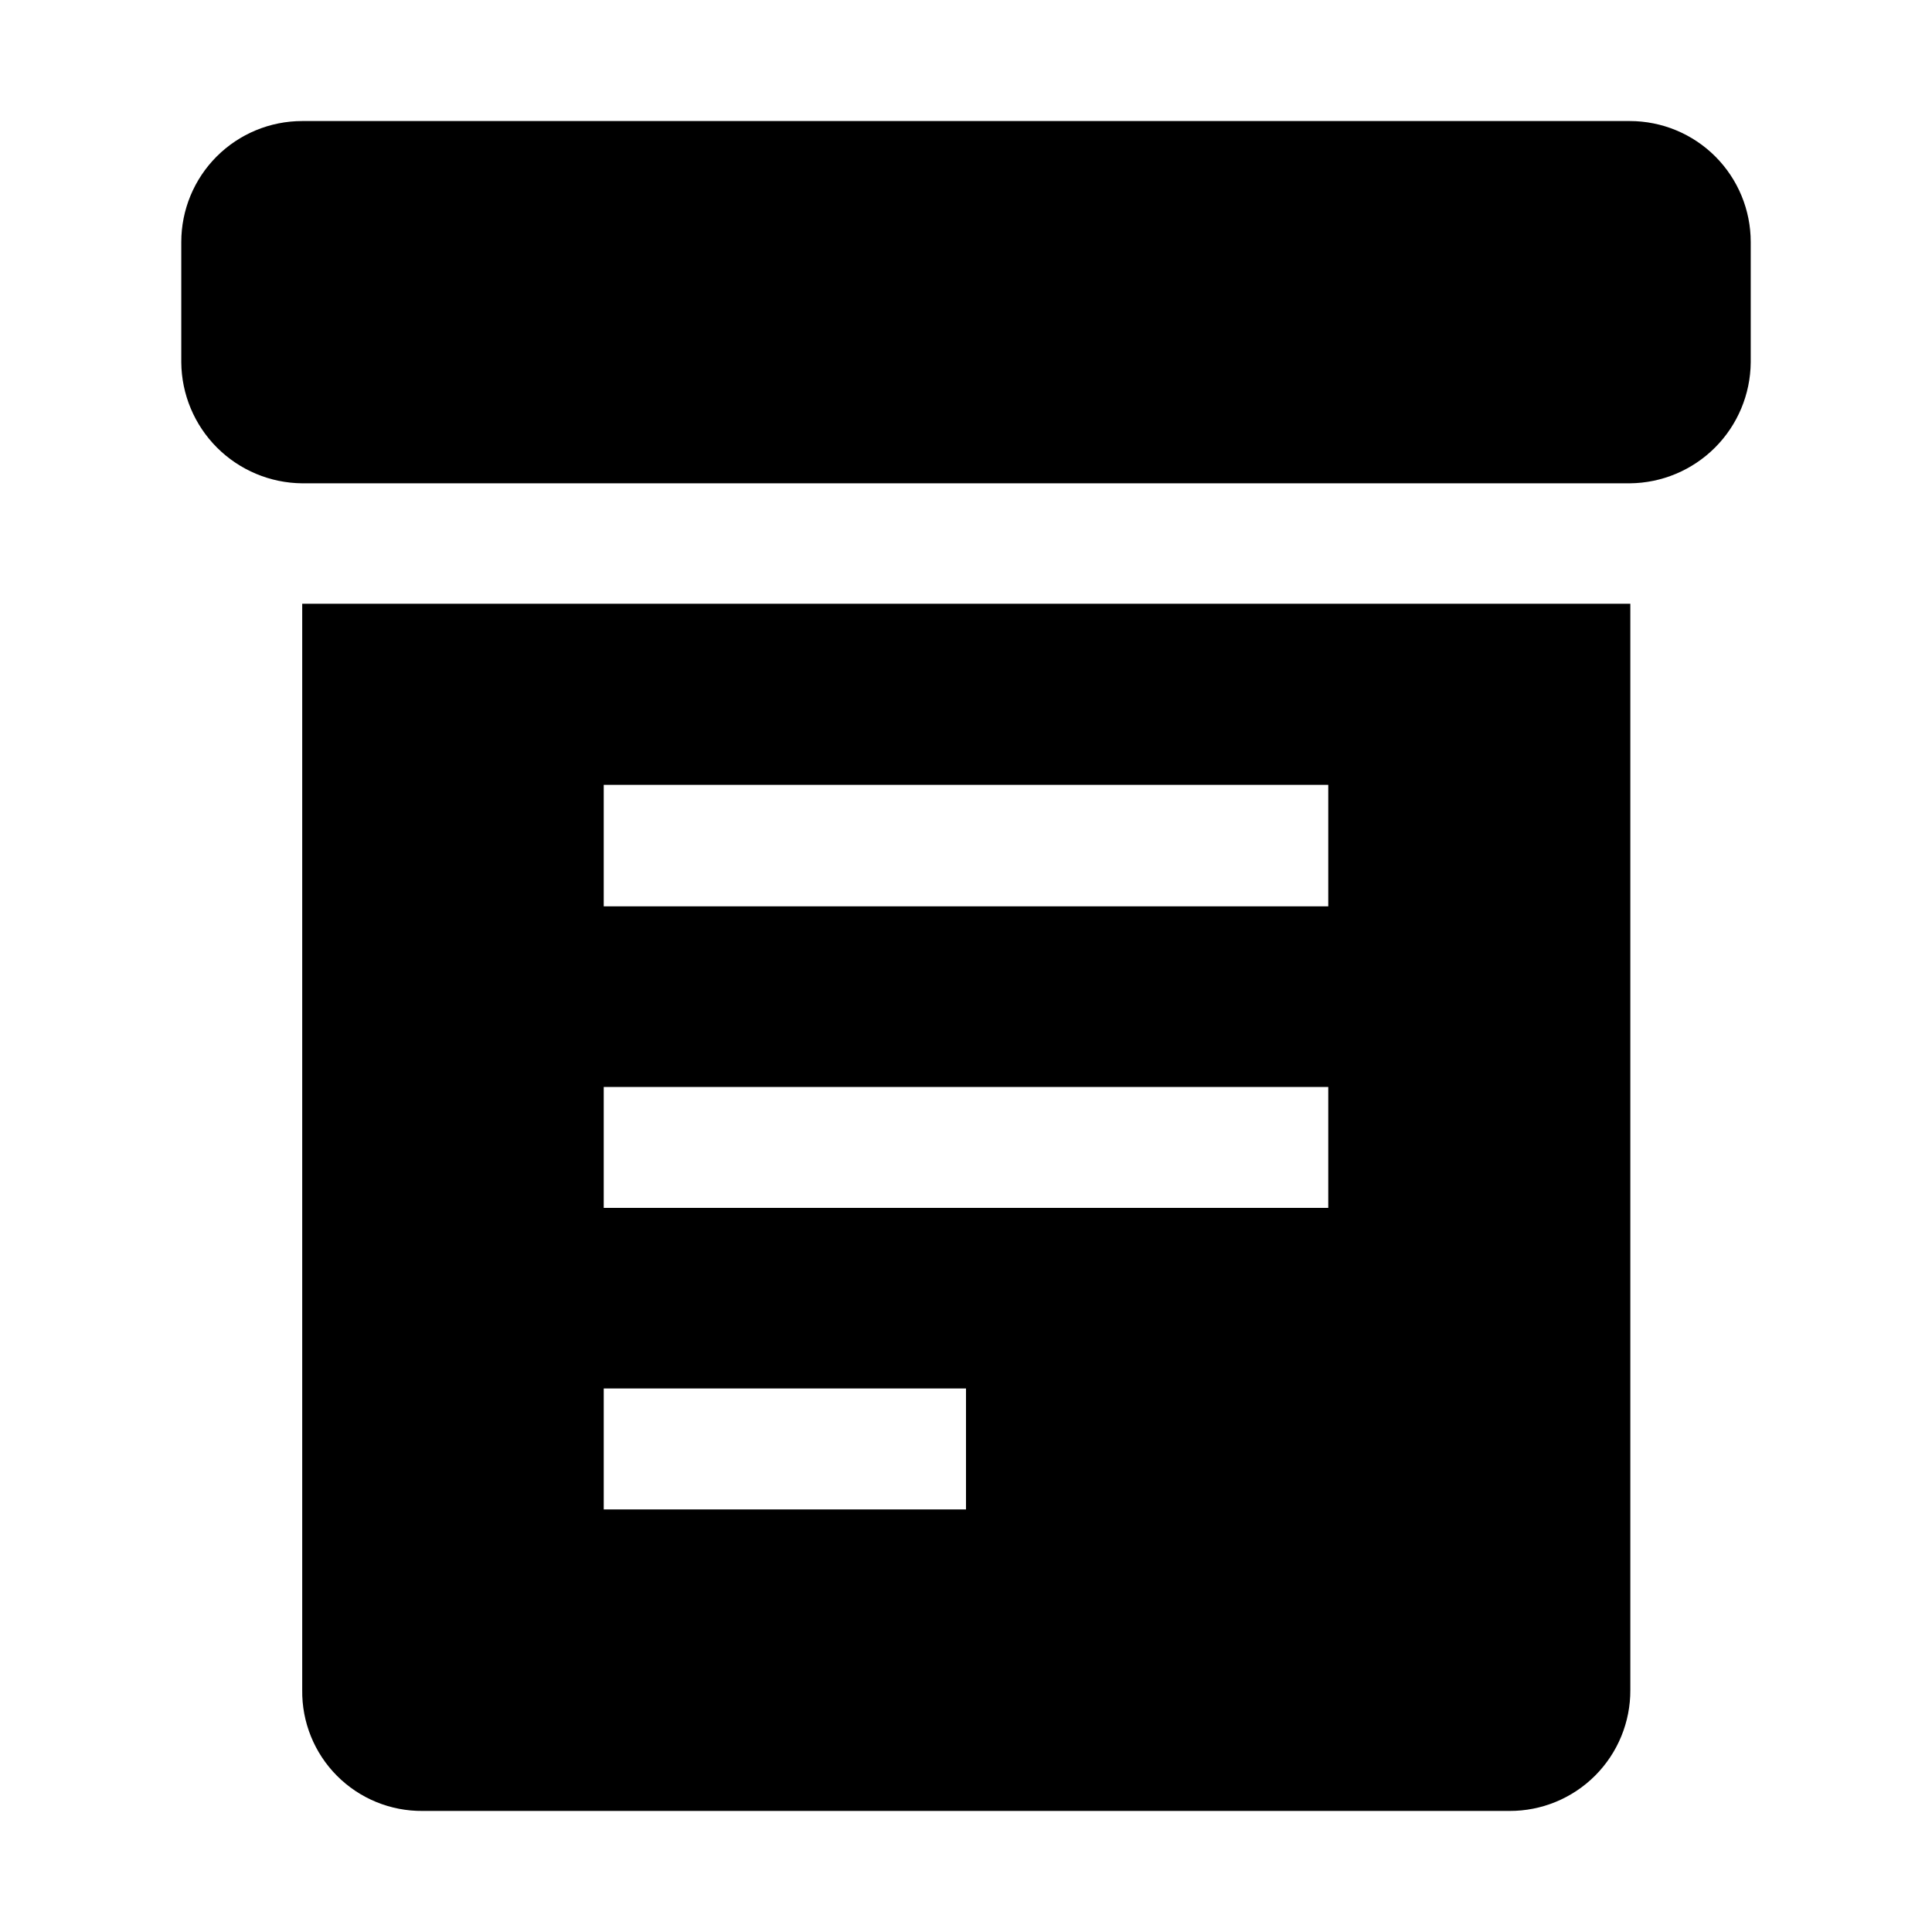 <?xml version="1.0" encoding="UTF-8"?>
<!-- The Best Svg Icon site in the world: iconSvg.co, Visit us! https://iconsvg.co -->
<svg fill="#000000" width="800px" height="800px" version="1.1" viewBox="144 144 512 512" xmlns="http://www.w3.org/2000/svg">
 <g fill-rule="evenodd">
  <path d="m224.09 304v287.87c-0.113 8.508 3.207 16.703 9.211 22.734s14.188 9.387 22.695 9.312h288.01c8.512 0.039 16.684-3.328 22.703-9.344 6.019-6.019 9.383-14.191 9.344-22.703v-287.87zm175.91 240.01h-96.004v-32.047h96.004zm96.004-79.91h-192.01v-32.047h192.01zm0-79.91h-192.01v-32.188h192.01z"/>
  <path d="m607.96 208.13v31.906c-0.074 8.477-3.473 16.586-9.469 22.582-5.992 5.992-14.102 9.395-22.582 9.465h-351.82c-8.477-0.07-16.586-3.473-22.582-9.465-5.992-5.996-9.395-14.105-9.465-22.582v-31.906c0-8.5 3.375-16.652 9.383-22.664 6.012-6.008 14.164-9.387 22.664-9.387h351.82c8.5 0 16.652 3.379 22.664 9.387 6.008 6.012 9.387 14.164 9.387 22.664z"/>
 </g>
</svg>
